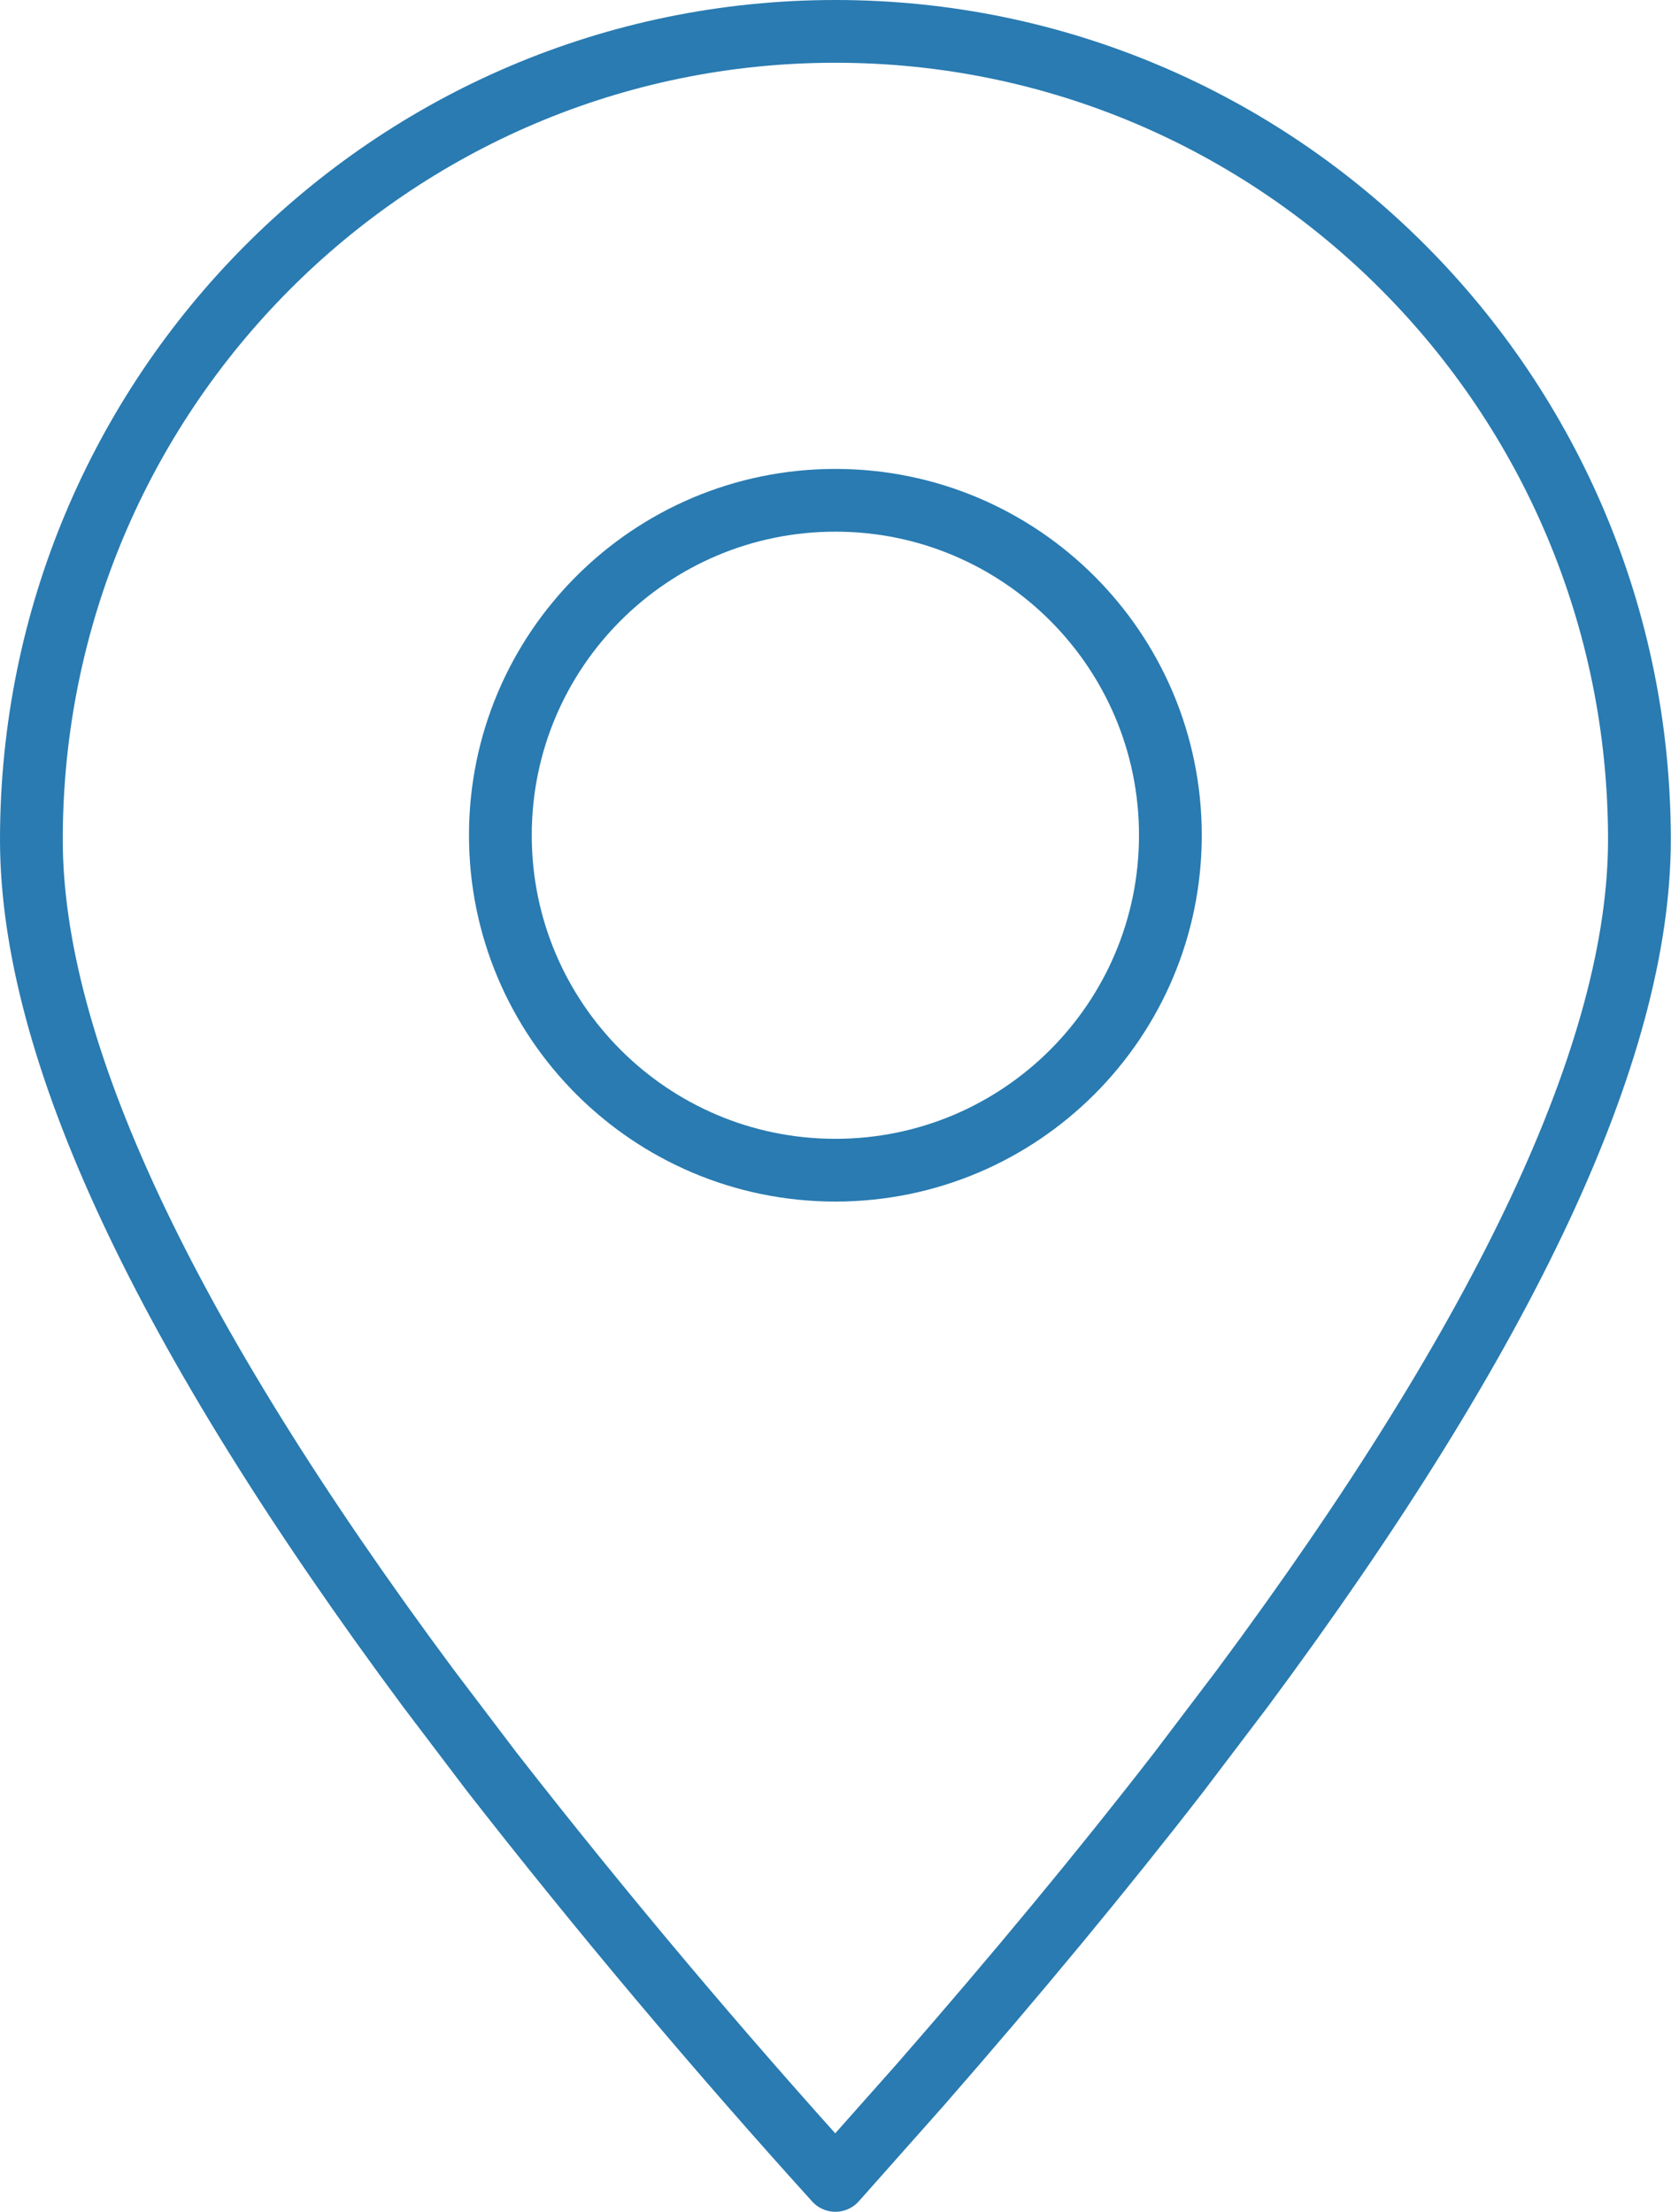 <?xml version="1.0" encoding="UTF-8"?> <svg xmlns="http://www.w3.org/2000/svg" width="213" height="282" viewBox="0 0 213 282" fill="none"> <path fill-rule="evenodd" clip-rule="evenodd" d="M106.487 277.983L117.266 265.838C129.496 251.832 140.496 238.542 150.284 225.902L158.363 215.244C192.099 169.79 208.975 133.715 208.975 107.051C208.975 50.136 163.095 4 106.487 4C49.88 4 4 50.136 4 107.051C4 133.715 20.876 169.79 54.612 215.244L62.691 225.902C76.654 243.793 91.262 261.153 106.487 277.983Z" stroke="#297BB1" stroke-width="8" stroke-linecap="round" stroke-linejoin="round"></path> <path d="M106.484 149.19C130.069 149.19 149.187 130.072 149.187 106.487C149.187 82.903 130.069 63.784 106.484 63.784C82.9 63.784 63.781 82.903 63.781 106.487C63.781 130.072 82.9 149.19 106.484 149.19Z" stroke="#297BB1" stroke-width="8" stroke-linecap="round" stroke-linejoin="round"></path> </svg> 